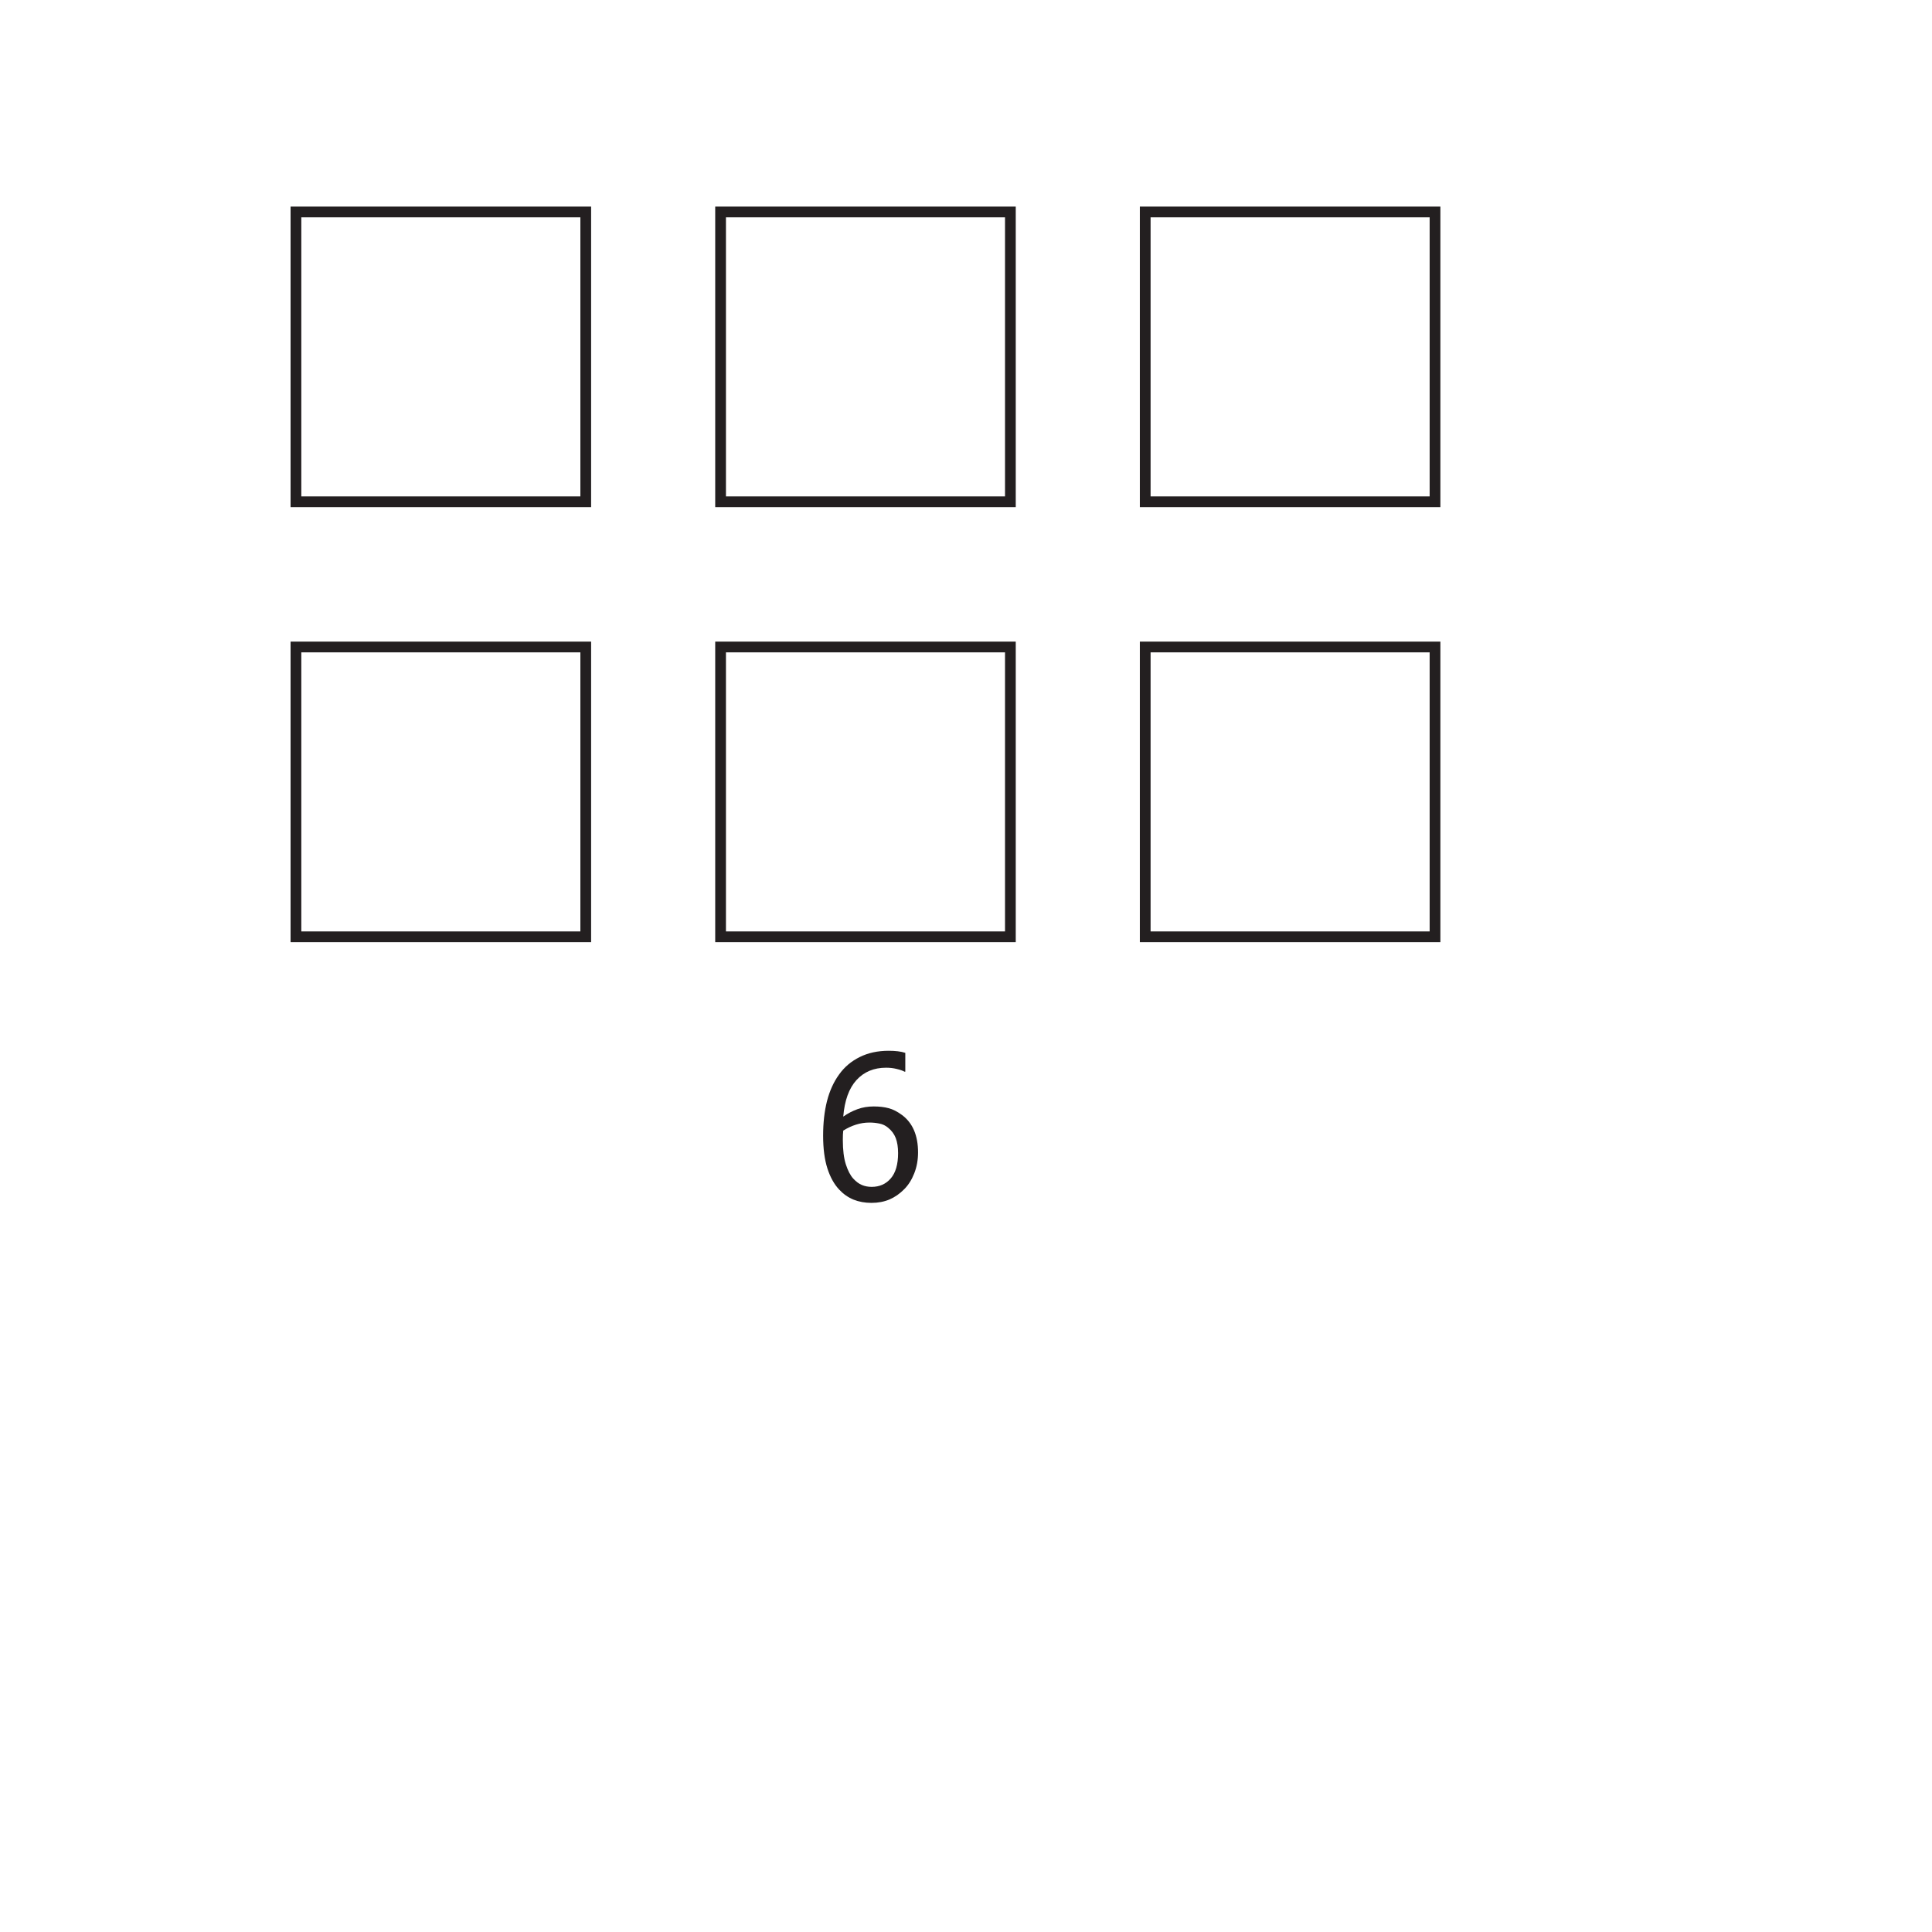 <?xml version="1.0" encoding="UTF-8"?>
<svg xmlns="http://www.w3.org/2000/svg" xmlns:xlink="http://www.w3.org/1999/xlink" width="360pt" height="360pt" viewBox="0 0 360 360" version="1.1">
<defs>
<g>
<symbol overflow="visible" id="glyph0-0">
<path style="stroke:none;" d="M 4.688 0 L 4.688 -28.125 L 32.812 -28.125 L 32.812 0 Z M 7.031 -2.344 L 30.469 -2.344 L 30.469 -25.781 L 7.031 -25.781 Z M 7.031 -2.344 "/>
</symbol>
<symbol overflow="visible" id="glyph0-1">
<path style="stroke:none;" d="M 19.25 -8.844 C 19.25 -7.438 19.016 -6.141 18.547 -4.953 C 18.086 -3.773 17.469 -2.789 16.688 -2 C 15.863 -1.156 14.945 -0.516 13.938 -0.078 C 12.926 0.348 11.805 0.562 10.578 0.562 C 9.348 0.562 8.227 0.359 7.219 -0.047 C 6.219 -0.461 5.332 -1.082 4.562 -1.906 C 3.625 -2.895 2.891 -4.211 2.359 -5.859 C 1.828 -7.516 1.562 -9.551 1.562 -11.969 C 1.562 -14.344 1.801 -16.484 2.281 -18.391 C 2.77 -20.305 3.523 -21.969 4.547 -23.375 C 5.535 -24.758 6.812 -25.836 8.375 -26.609 C 9.938 -27.391 11.738 -27.781 13.781 -27.781 C 14.395 -27.781 14.961 -27.75 15.484 -27.688 C 16.016 -27.625 16.477 -27.523 16.875 -27.391 L 16.875 -23.891 L 16.719 -23.891 C 16.383 -24.078 15.906 -24.242 15.281 -24.391 C 14.664 -24.547 14.004 -24.625 13.297 -24.625 C 11.023 -24.625 9.188 -23.859 7.781 -22.328 C 6.383 -20.797 5.562 -18.523 5.312 -15.516 C 6.176 -16.117 7.066 -16.582 7.984 -16.906 C 8.898 -17.238 9.898 -17.406 10.984 -17.406 C 12.047 -17.406 12.977 -17.297 13.781 -17.078 C 14.582 -16.867 15.414 -16.441 16.281 -15.797 C 17.281 -15.047 18.023 -14.086 18.516 -12.922 C 19.004 -11.766 19.25 -10.406 19.25 -8.844 Z M 15.531 -8.703 C 15.531 -9.816 15.383 -10.754 15.094 -11.516 C 14.801 -12.273 14.32 -12.922 13.656 -13.453 C 13.188 -13.848 12.648 -14.102 12.047 -14.219 C 11.441 -14.344 10.82 -14.406 10.188 -14.406 C 9.332 -14.406 8.5 -14.273 7.688 -14.016 C 6.883 -13.766 6.094 -13.395 5.312 -12.906 C 5.289 -12.633 5.27 -12.375 5.25 -12.125 C 5.238 -11.875 5.234 -11.562 5.234 -11.188 C 5.234 -9.289 5.422 -7.766 5.797 -6.609 C 6.172 -5.453 6.629 -4.57 7.172 -3.969 C 7.703 -3.395 8.242 -2.992 8.797 -2.766 C 9.348 -2.535 9.953 -2.422 10.609 -2.422 C 12.066 -2.422 13.25 -2.941 14.156 -3.984 C 15.07 -5.035 15.531 -6.609 15.531 -8.703 Z M 15.531 -8.703 "/>
</symbol>
</g>
</defs>
<g id="surface1">
<path style="fill:none;stroke-width:2;stroke-linecap:butt;stroke-linejoin:miter;stroke:rgb(13.73%,12.16%,12.549%);stroke-opacity:1;stroke-miterlimit:10;" d="M 0.001 -0.001 L -53.999 -0.001 L -53.999 53.999 L 0.001 53.999 Z M 0.001 -0.001 " transform="matrix(1,0,0,-1,109.144,174.557)"/>
<path style="fill:none;stroke-width:2;stroke-linecap:butt;stroke-linejoin:miter;stroke:rgb(13.73%,12.16%,12.549%);stroke-opacity:1;stroke-miterlimit:10;" d="M 0.001 -0.001 L -53.999 -0.001 L -53.999 53.999 L 0.001 53.999 Z M 0.001 -0.001 " transform="matrix(1,0,0,-1,188.269,174.557)"/>
<path style="fill:none;stroke-width:2;stroke-linecap:butt;stroke-linejoin:miter;stroke:rgb(13.73%,12.16%,12.549%);stroke-opacity:1;stroke-miterlimit:10;" d="M 0 -0.001 L -54 -0.001 L -54 53.999 L 0 53.999 Z M 0 -0.001 " transform="matrix(1,0,0,-1,267.394,174.557)"/>
<g style="fill:rgb(13.73%,12.16%,12.549%);fill-opacity:1;">
  <use xlink:href="#glyph0-1" x="151.815" y="223.577"/>
</g>
<path style="fill:none;stroke-width:2;stroke-linecap:butt;stroke-linejoin:miter;stroke:rgb(13.73%,12.16%,12.549%);stroke-opacity:1;stroke-miterlimit:10;" d="M 0.001 0.002 L -53.999 0.002 L -53.999 54.002 L 0.001 54.002 Z M 0.001 0.002 " transform="matrix(1,0,0,-1,109.144,93.498)"/>
<path style="fill:none;stroke-width:2;stroke-linecap:butt;stroke-linejoin:miter;stroke:rgb(13.73%,12.16%,12.549%);stroke-opacity:1;stroke-miterlimit:10;" d="M 0.001 0.002 L -53.999 0.002 L -53.999 54.002 L 0.001 54.002 Z M 0.001 0.002 " transform="matrix(1,0,0,-1,188.269,93.498)"/>
<path style="fill:none;stroke-width:2;stroke-linecap:butt;stroke-linejoin:miter;stroke:rgb(13.73%,12.16%,12.549%);stroke-opacity:1;stroke-miterlimit:10;" d="M 0 0.002 L -54 0.002 L -54 54.002 L 0 54.002 Z M 0 0.002 " transform="matrix(1,0,0,-1,267.394,93.498)"/>
</g>
</svg>
